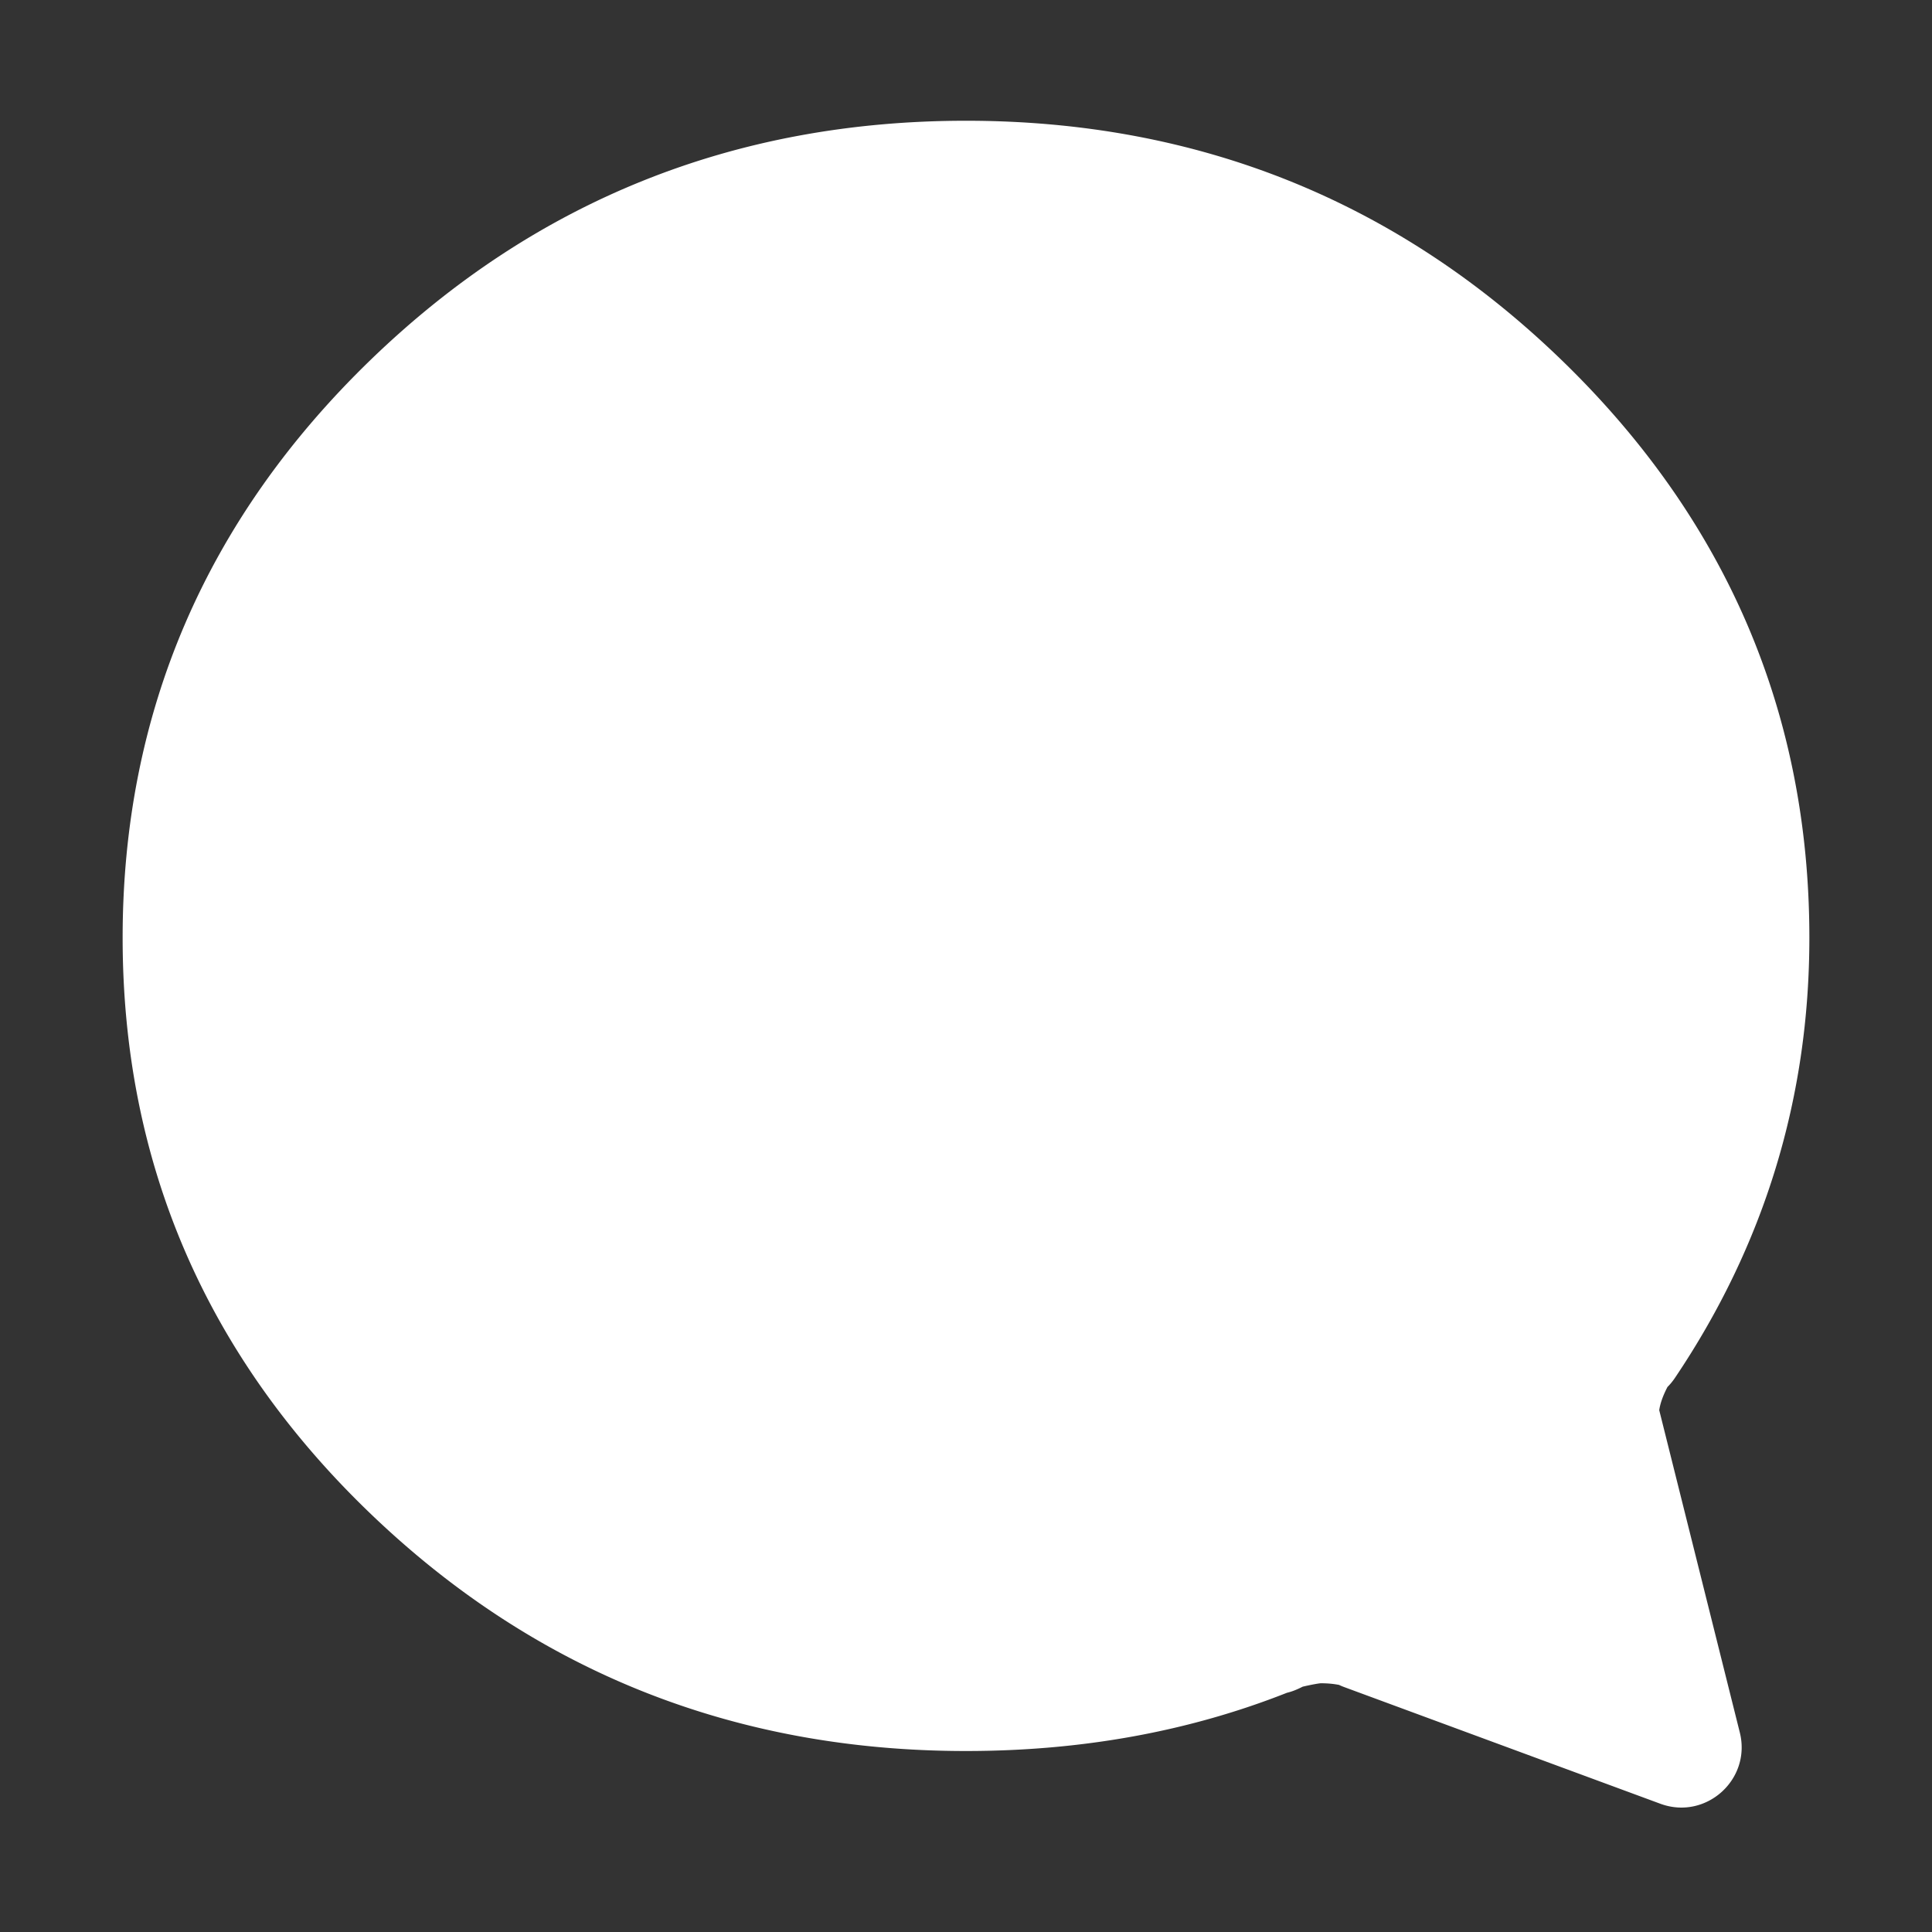 <svg xmlns="http://www.w3.org/2000/svg" xmlns:xlink="http://www.w3.org/1999/xlink" width="1024" height="1024" viewBox="0 0 1024 1024">
  <rect x="0" y="0" width="1024" height="1024" fill="#333333" stroke="none"/>
  <defs>
    <path id="chat-solid-a" d="M512 928.072c-122.607 0-228.317-42.068-315.442-125.623C109.158 718.632 65 616.2 65 497.034c0-119.128 44.127-221.85 131.46-306.319C283.588 106.444 389.337 64 512 64c122.663 0 228.412 42.444 315.54 126.715C914.873 275.185 959 377.905 959 497.034c0 84.849-23.849 162.898-71.3 233.356a32 32 0 0 1-3.914 4.752c-2.577 4.962-3.867 8.942-4.36 12.276l42.705 170.82c6.236 24.944-18.003 46.685-42.124 37.783L712.411 894.17a32 32 0 0 1-2.72-1.15c-3.48-.64-6.275-.846-9.753-.86-.966.111-1.938.26-3.145.48-1.764.32-3.875.762-6.316 1.323-3.579 1.813-5.99 2.676-8.356 3.242C629.95 917.807 573.174 928.072 512 928.072z"/>
  </defs>
  <use fill="#ffffff" xlink:href="#chat-solid-a"/>
</svg>
